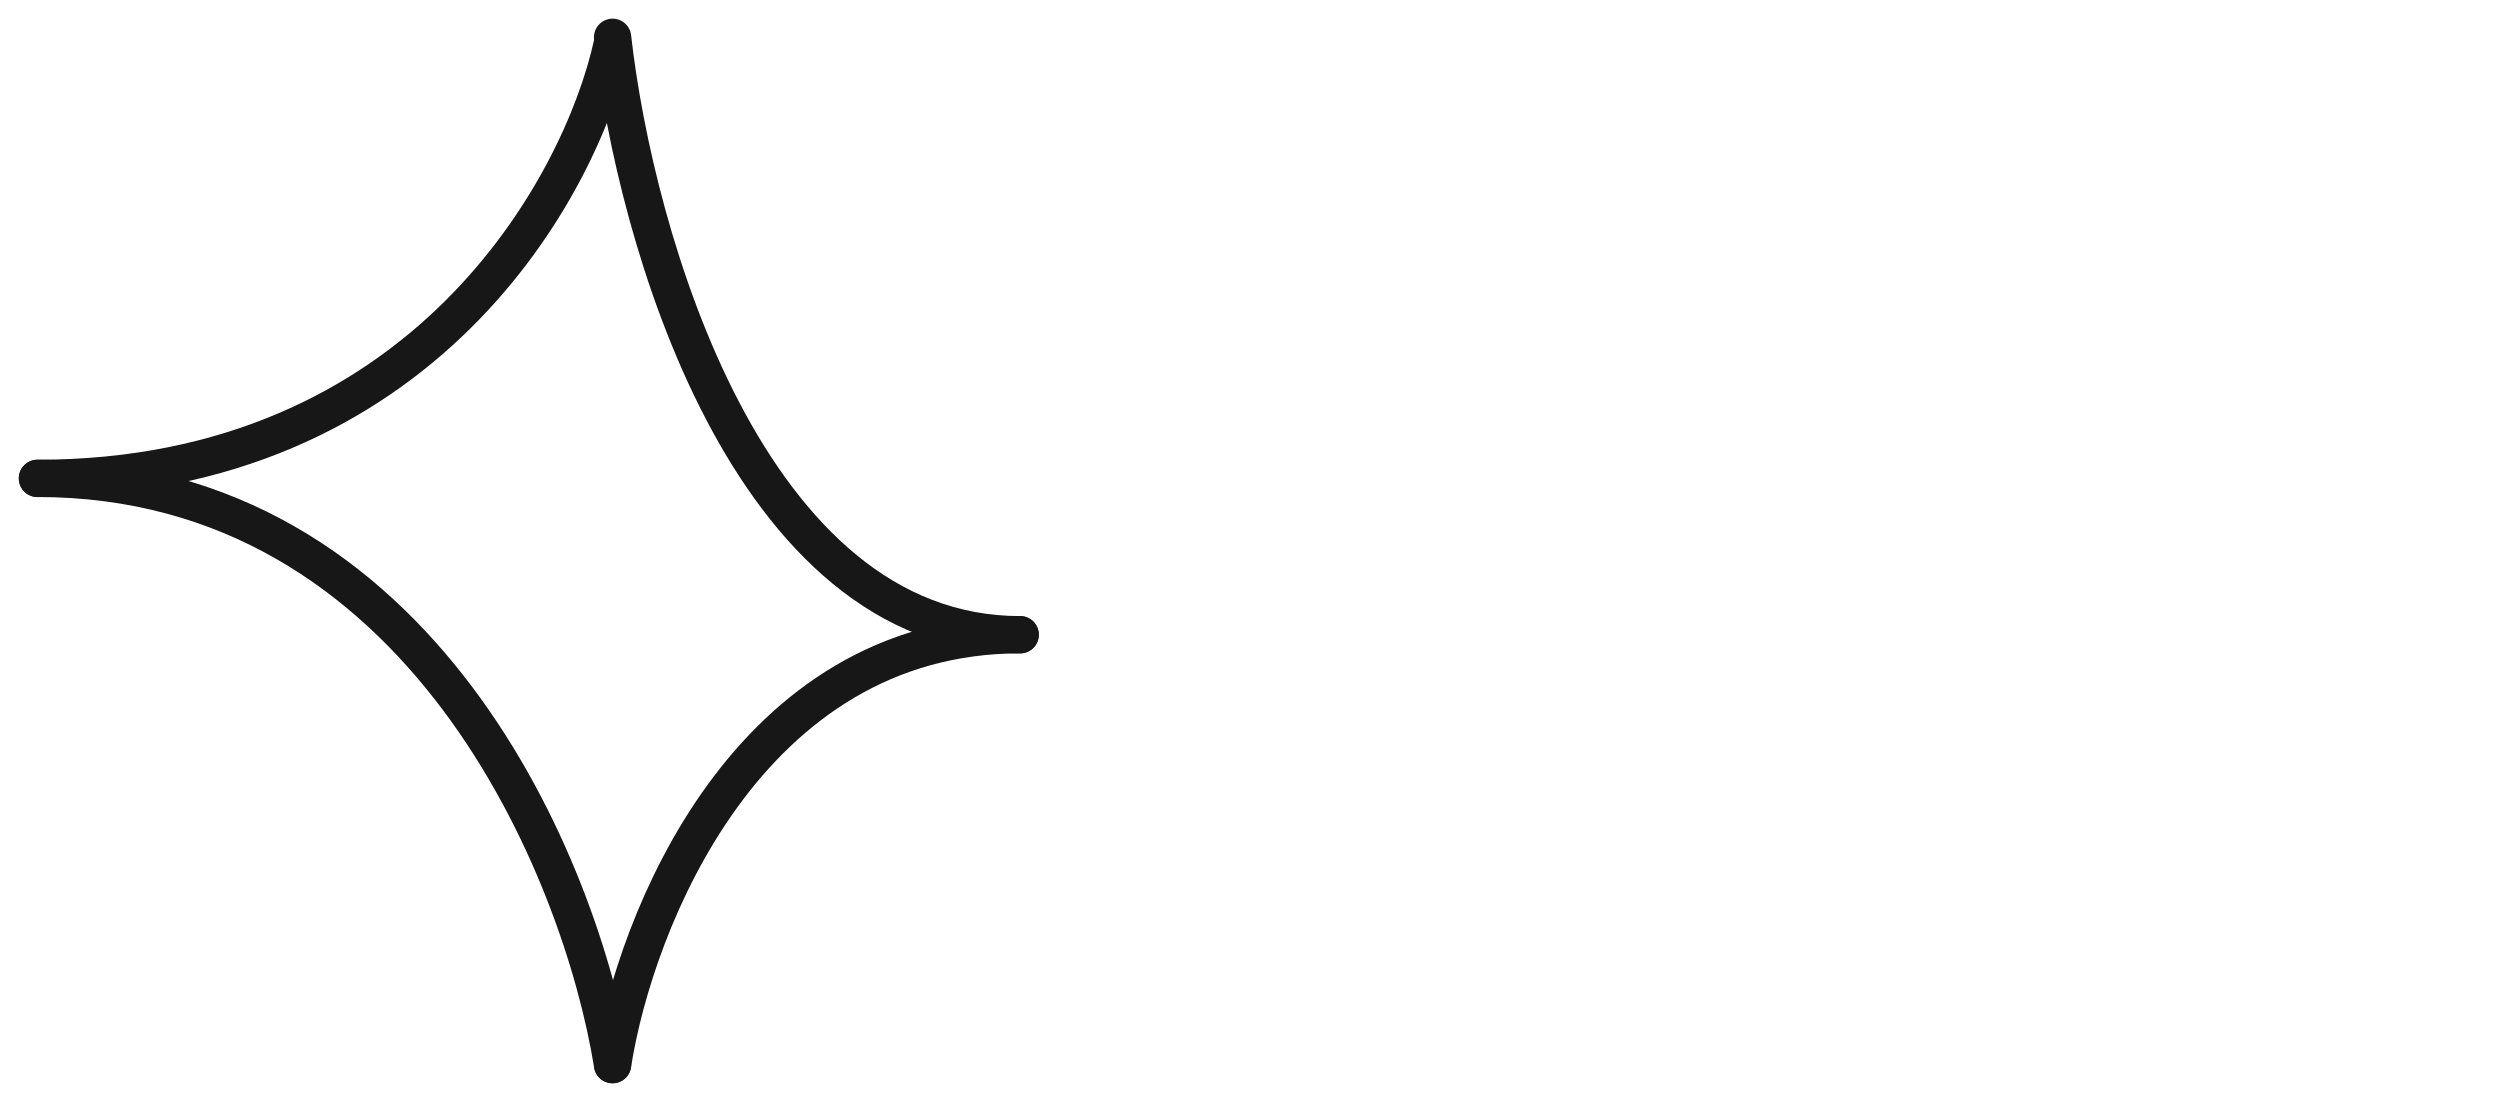 <?xml version="1.0" encoding="UTF-8"?> <svg xmlns="http://www.w3.org/2000/svg" width="67" height="30" viewBox="0 0 67 30" fill="none"><g clip-path="url(#clip0_9_5196)"><g clip-path="url(#clip1_9_5196)"><g clip-path="url(#clip2_9_5196)"><path d="M16.416 1.149C15.572 5.04 11.307 12.821 1.004 12.821" stroke="#181717" stroke-width="1" stroke-linecap="round"></path><path d="M16.417 28.531C17.016 24.691 20.038 17.01 27.34 17.01" stroke="#181717" stroke-width="1" stroke-linecap="round"></path><path d="M16.417 1C17.016 6.337 20.038 17.011 27.34 17.011" stroke="#181717" stroke-width="1" stroke-linecap="round"></path><path d="M16.416 28.532C15.572 23.294 11.307 12.82 1.004 12.82" stroke="#181717" stroke-width="1" stroke-linecap="round"></path></g></g></g><defs><clipPath id="clip0_9_5196"><rect width="67" height="29.99" fill="white"></rect></clipPath><clipPath id="clip1_9_5196"><rect width="28" height="29.99" fill="white"></rect></clipPath><clipPath id="clip2_9_5196"><rect width="27.991" height="29.99" fill="white" transform="translate(0.005)"></rect></clipPath></defs></svg> 